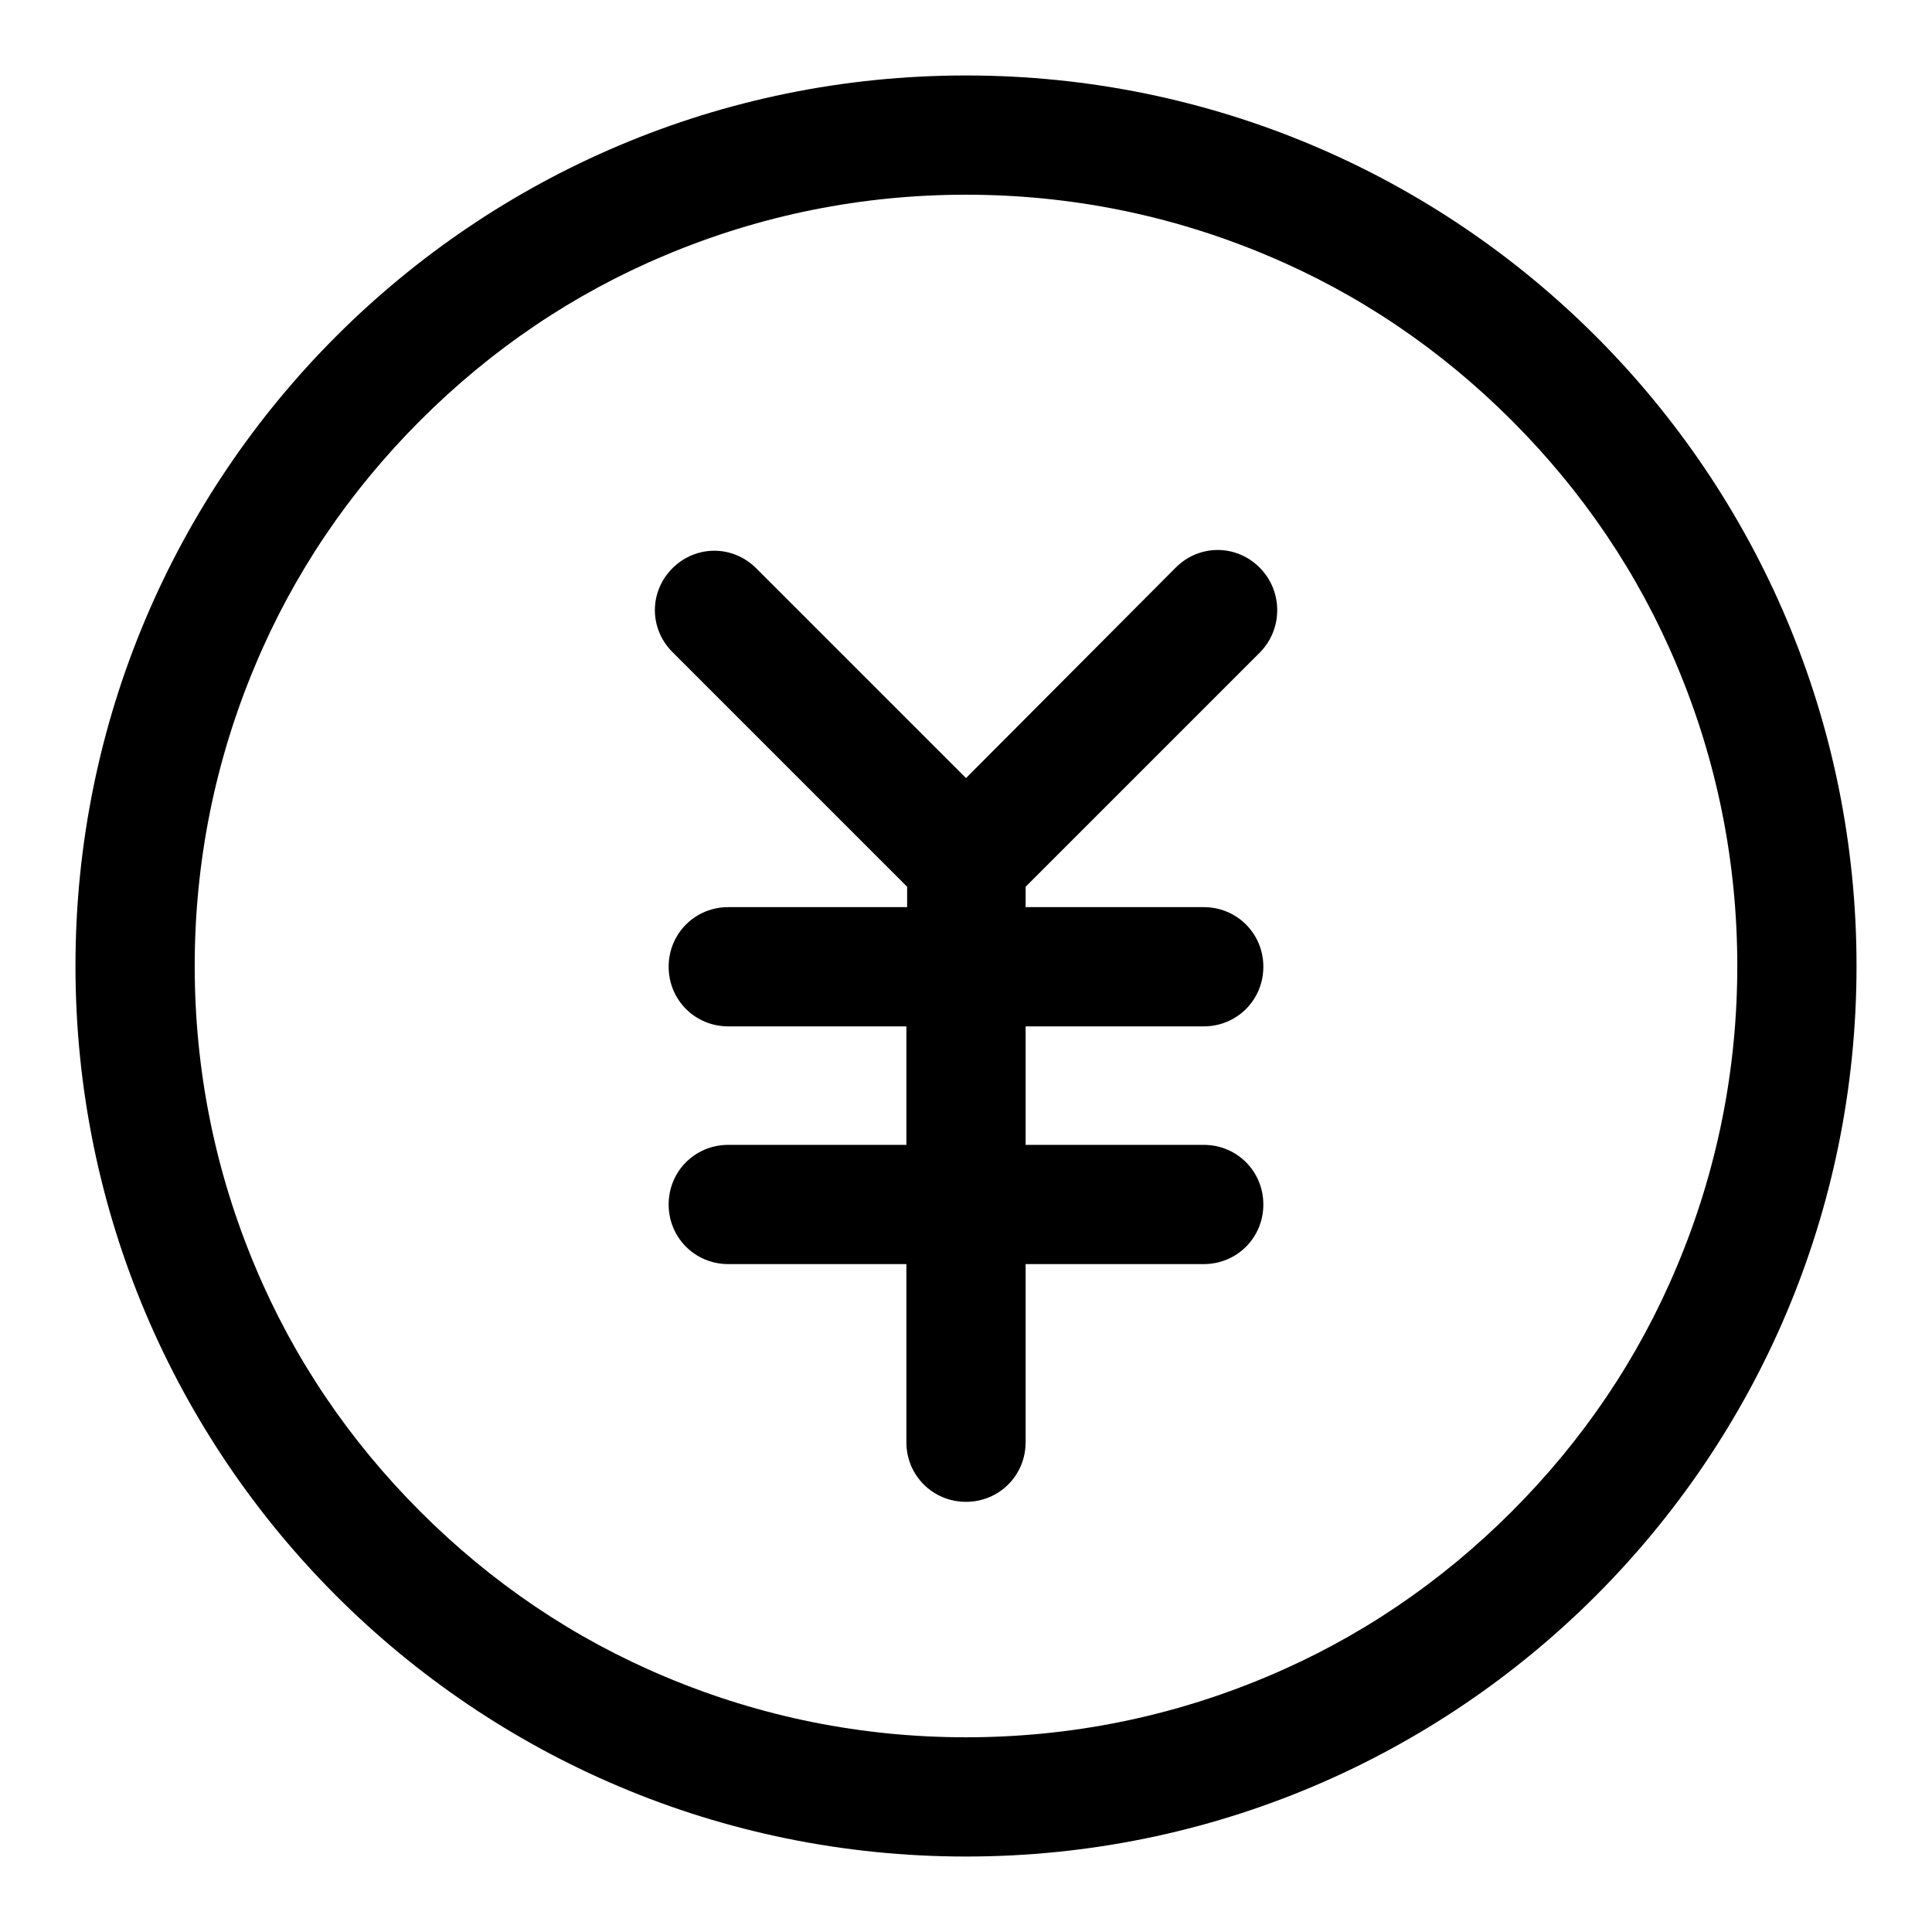 <?xml version="1.0" encoding="utf-8"?>
<!-- Svg Vector Icons : http://www.onlinewebfonts.com/icon -->
<!DOCTYPE svg PUBLIC "-//W3C//DTD SVG 1.1//EN" "http://www.w3.org/Graphics/SVG/1.1/DTD/svg11.dtd">
<svg version="1.1" xmlns="http://www.w3.org/2000/svg" xmlns:xlink="http://www.w3.org/1999/xlink" x="0px" y="0px" viewBox="0 0 256 256" enable-background="new 0 0 256 256" xml:space="preserve">
<g><g><path fill="#000000" d="M128,10C62.8,10,10,62.8,10,128c0,65.2,52.8,118,118,118c65.2,0,118-52.8,118-118C246,62.8,193.2,10,128,10z M200.3,200.3c-9.4,9.4-20.3,16.8-32.5,21.9c-12.6,5.3-26,8-39.8,8c-13.8,0-27.2-2.7-39.8-8c-12.2-5.1-23.1-12.5-32.5-21.9c-9.4-9.4-16.8-20.3-21.9-32.5c-5.3-12.6-8-26-8-39.8c0-13.8,2.7-27.2,8-39.8C38.9,76,46.3,65.1,55.7,55.7c9.4-9.4,20.3-16.8,32.5-21.9c12.6-5.3,26-8,39.8-8c13.8,0,27.2,2.7,39.8,8c12.2,5.1,23.1,12.5,32.5,21.9c9.4,9.4,16.8,20.3,21.9,32.5c5.3,12.6,8,26,8,39.8c0,13.8-2.7,27.2-8,39.8C217.1,180,209.7,190.9,200.3,200.3z"/><path fill="#000000" d="M166.9,75.2c-3.1-3.1-8-3.1-11.1,0L128,103.1l-27.8-27.8c-3.1-3.1-8-3.1-11.1,0l0,0c-3.1,3.1-3.1,8,0,11.1l31.1,31.1v2.7H96.5c-4.4,0-7.9,3.5-7.9,7.9l0,0c0,4.4,3.5,7.9,7.9,7.9h23.6v15.7H96.5c-4.4,0-7.9,3.5-7.9,7.9l0,0c0,4.4,3.5,7.9,7.9,7.9h23.6v23.6c0,4.4,3.5,7.9,7.9,7.9c4.4,0,7.9-3.5,7.9-7.9v-23.6h23.6c4.4,0,7.9-3.5,7.9-7.9l0,0c0-4.4-3.5-7.9-7.9-7.9h-23.6v-15.7h23.6c4.4,0,7.9-3.5,7.9-7.9l0,0c0-4.4-3.5-7.9-7.9-7.9h-23.6v-2.7l31.1-31.1C170,83.3,170,78.3,166.9,75.2L166.9,75.2z"/></g></g>
</svg>